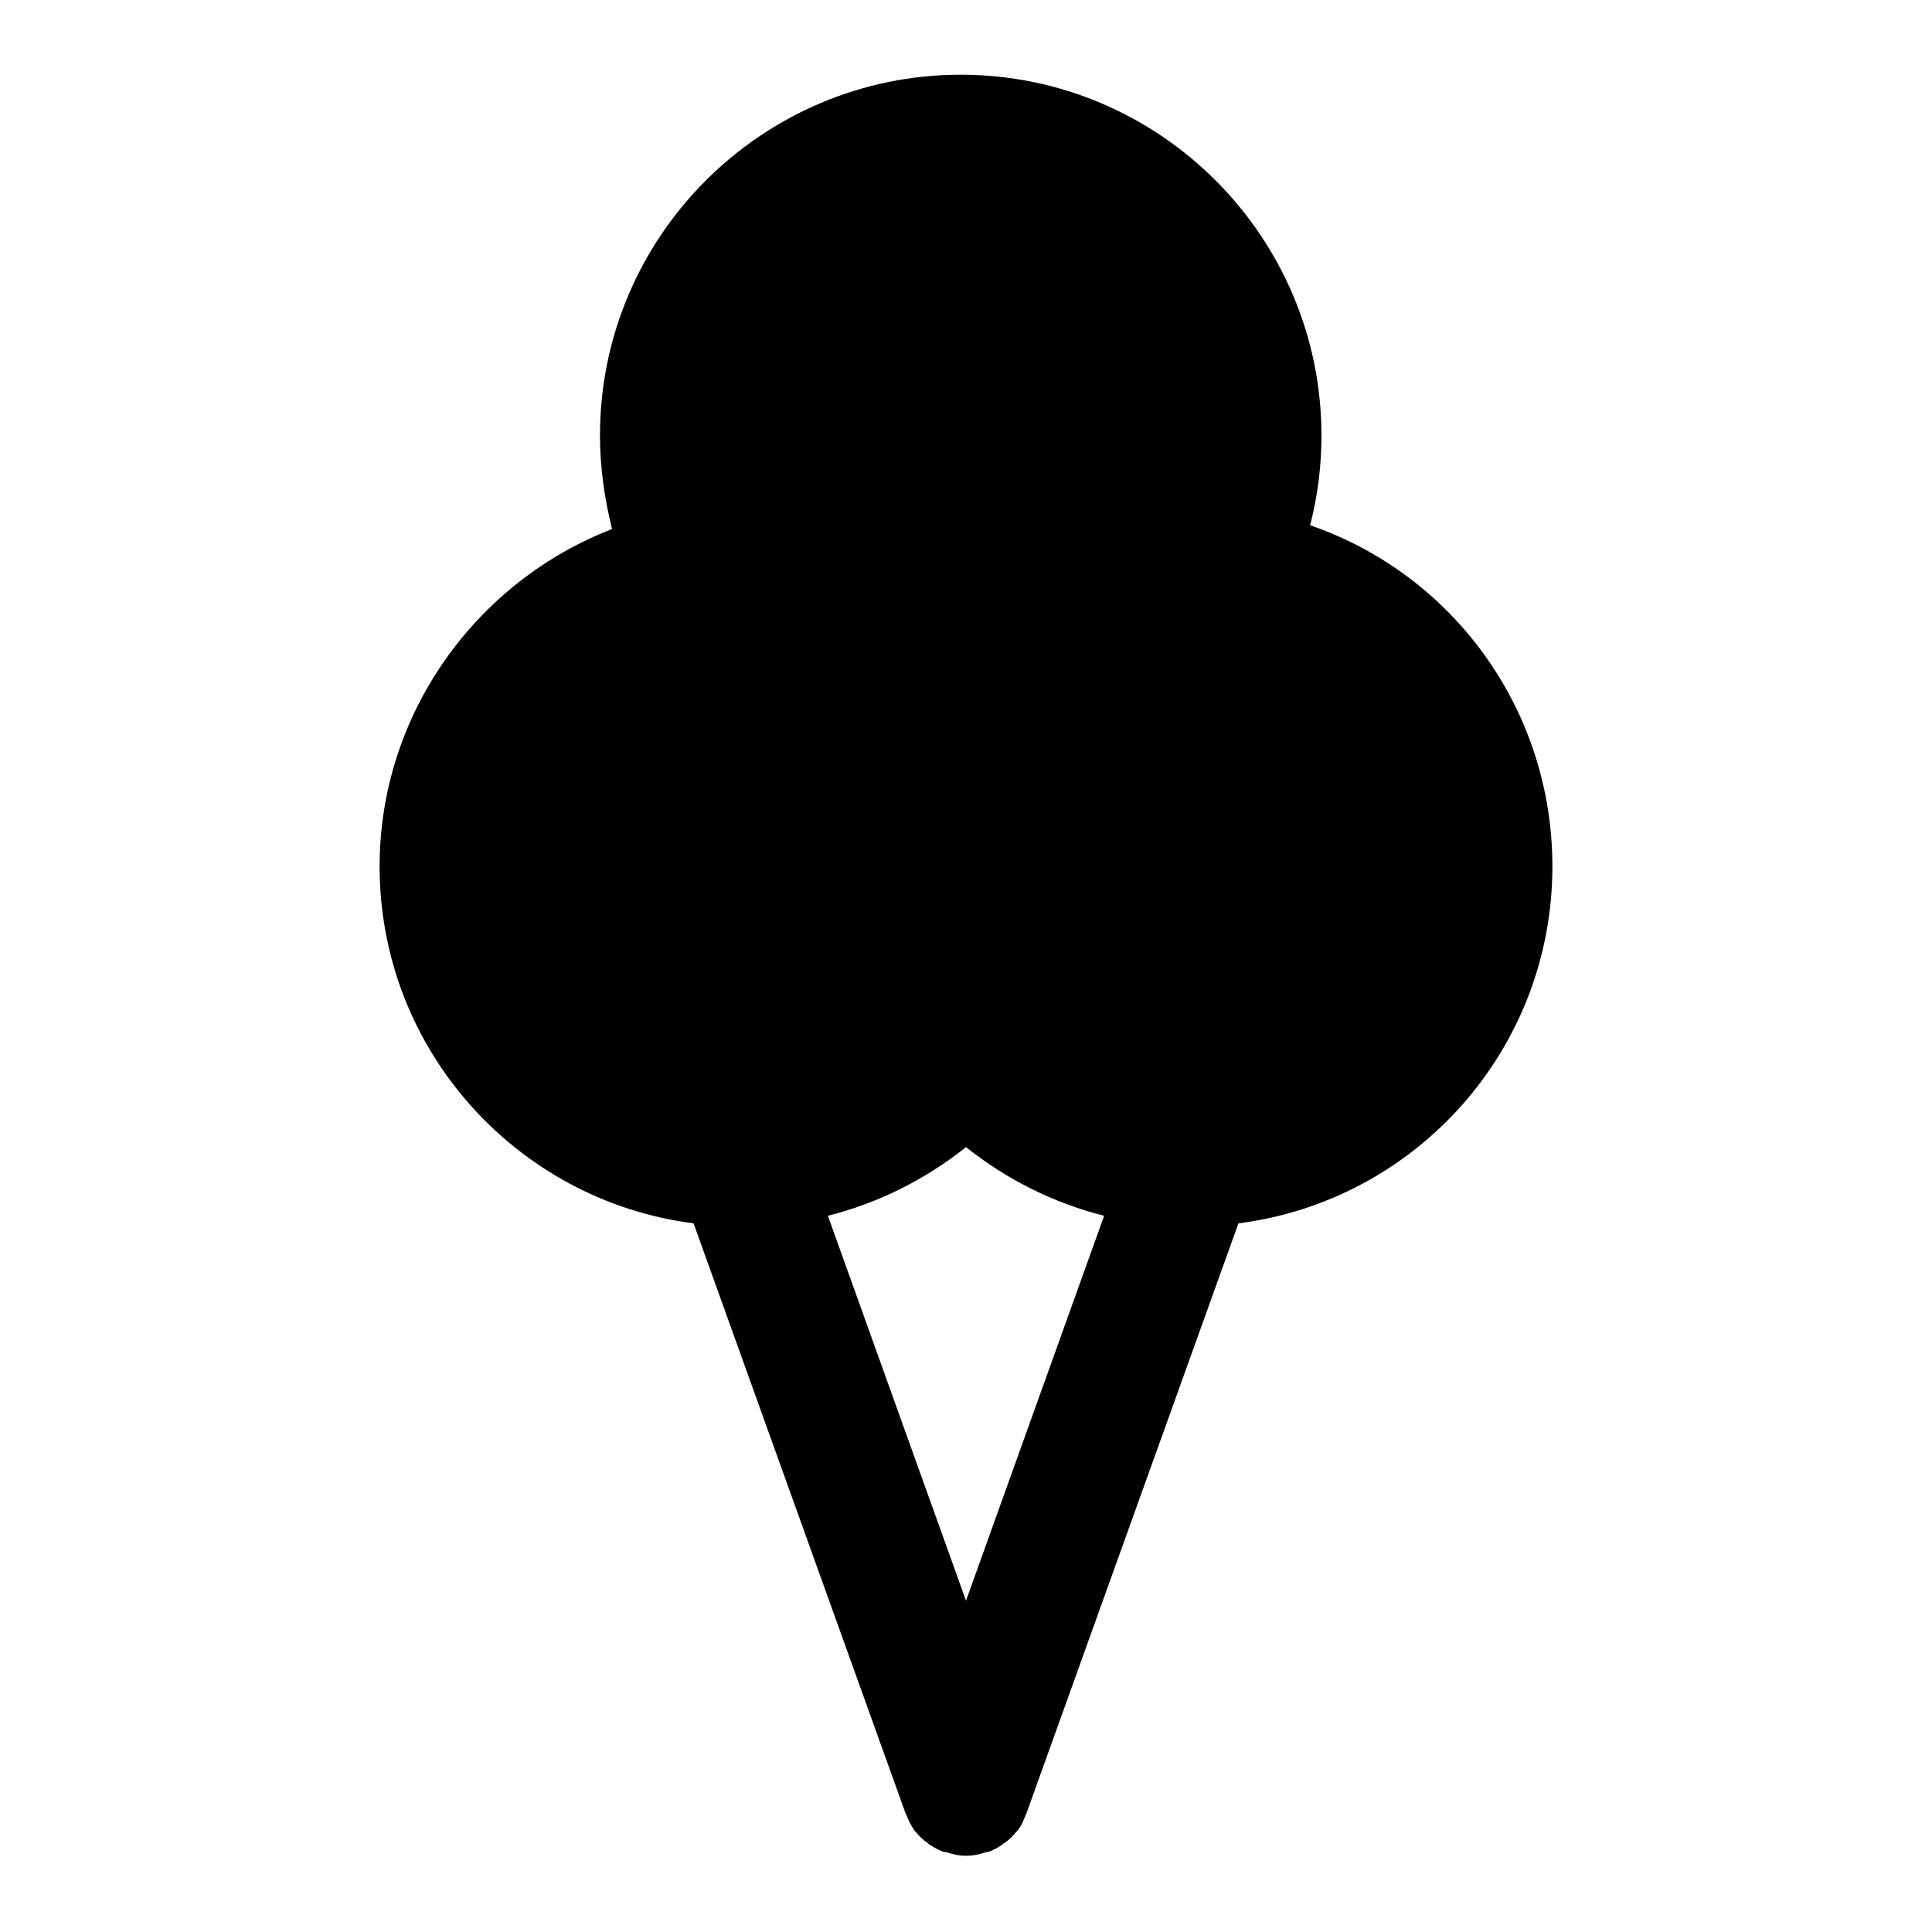 <?xml version="1.0" encoding="utf-8"?>
<!-- Svg Vector Icons : http://www.onlinewebfonts.com/icon -->
<!DOCTYPE svg PUBLIC "-//W3C//DTD SVG 1.1//EN" "http://www.w3.org/Graphics/SVG/1.1/DTD/svg11.dtd">
<svg version="1.1" xmlns="http://www.w3.org/2000/svg" xmlns:xlink="http://www.w3.org/1999/xlink" x="0px" y="0px" viewBox="0 0 256 256" enable-background="new 0 0 256 256" xml:space="preserve">
<g><g><g><g><path fill="#000000" d="M205.7,114.8c0-20.8-13.2-38.7-32.1-45.2c1-3.9,1.5-7.8,1.5-11.9c0-26.3-21.4-47.8-47.8-47.8c-26.3,0-47.8,21.4-47.8,47.8c0,4.2,0.6,8.4,1.6,12.4C63,77.1,50.3,94.7,50.3,114.8c0,24.3,18.2,44.3,41.6,47.3l28.1,78.2c0,0.1,0.1,0.1,0.1,0.2c0.3,0.7,0.6,1.4,1.1,2.1c0.1,0.1,0.1,0.1,0.2,0.2c0.4,0.5,0.9,1,1.5,1.4c0.1,0.1,0.2,0.2,0.4,0.3c0.6,0.4,1.2,0.7,1.8,0.9c0,0,0.1,0,0.2,0c0.9,0.3,1.8,0.5,2.7,0.5c0.9,0,1.9-0.2,2.7-0.5c0,0,0.1,0,0.2,0c0.7-0.2,1.3-0.6,1.8-0.9c0.1-0.1,0.2-0.2,0.4-0.3c0.6-0.4,1.1-0.9,1.5-1.4c0.1-0.1,0.1-0.1,0.2-0.2c0.5-0.6,0.8-1.3,1.1-2.1c0-0.1,0.1-0.1,0.1-0.2l28.1-78.2C187.6,159.1,205.7,139.1,205.7,114.8z M128,212.1l-18.3-51c6.7-1.7,12.9-4.8,18.3-9.1c5.4,4.3,11.6,7.4,18.3,9.1L128,212.1z"/></g></g><g></g><g></g><g></g><g></g><g></g><g></g><g></g><g></g><g></g><g></g><g></g><g></g><g></g><g></g><g></g></g></g>
</svg>